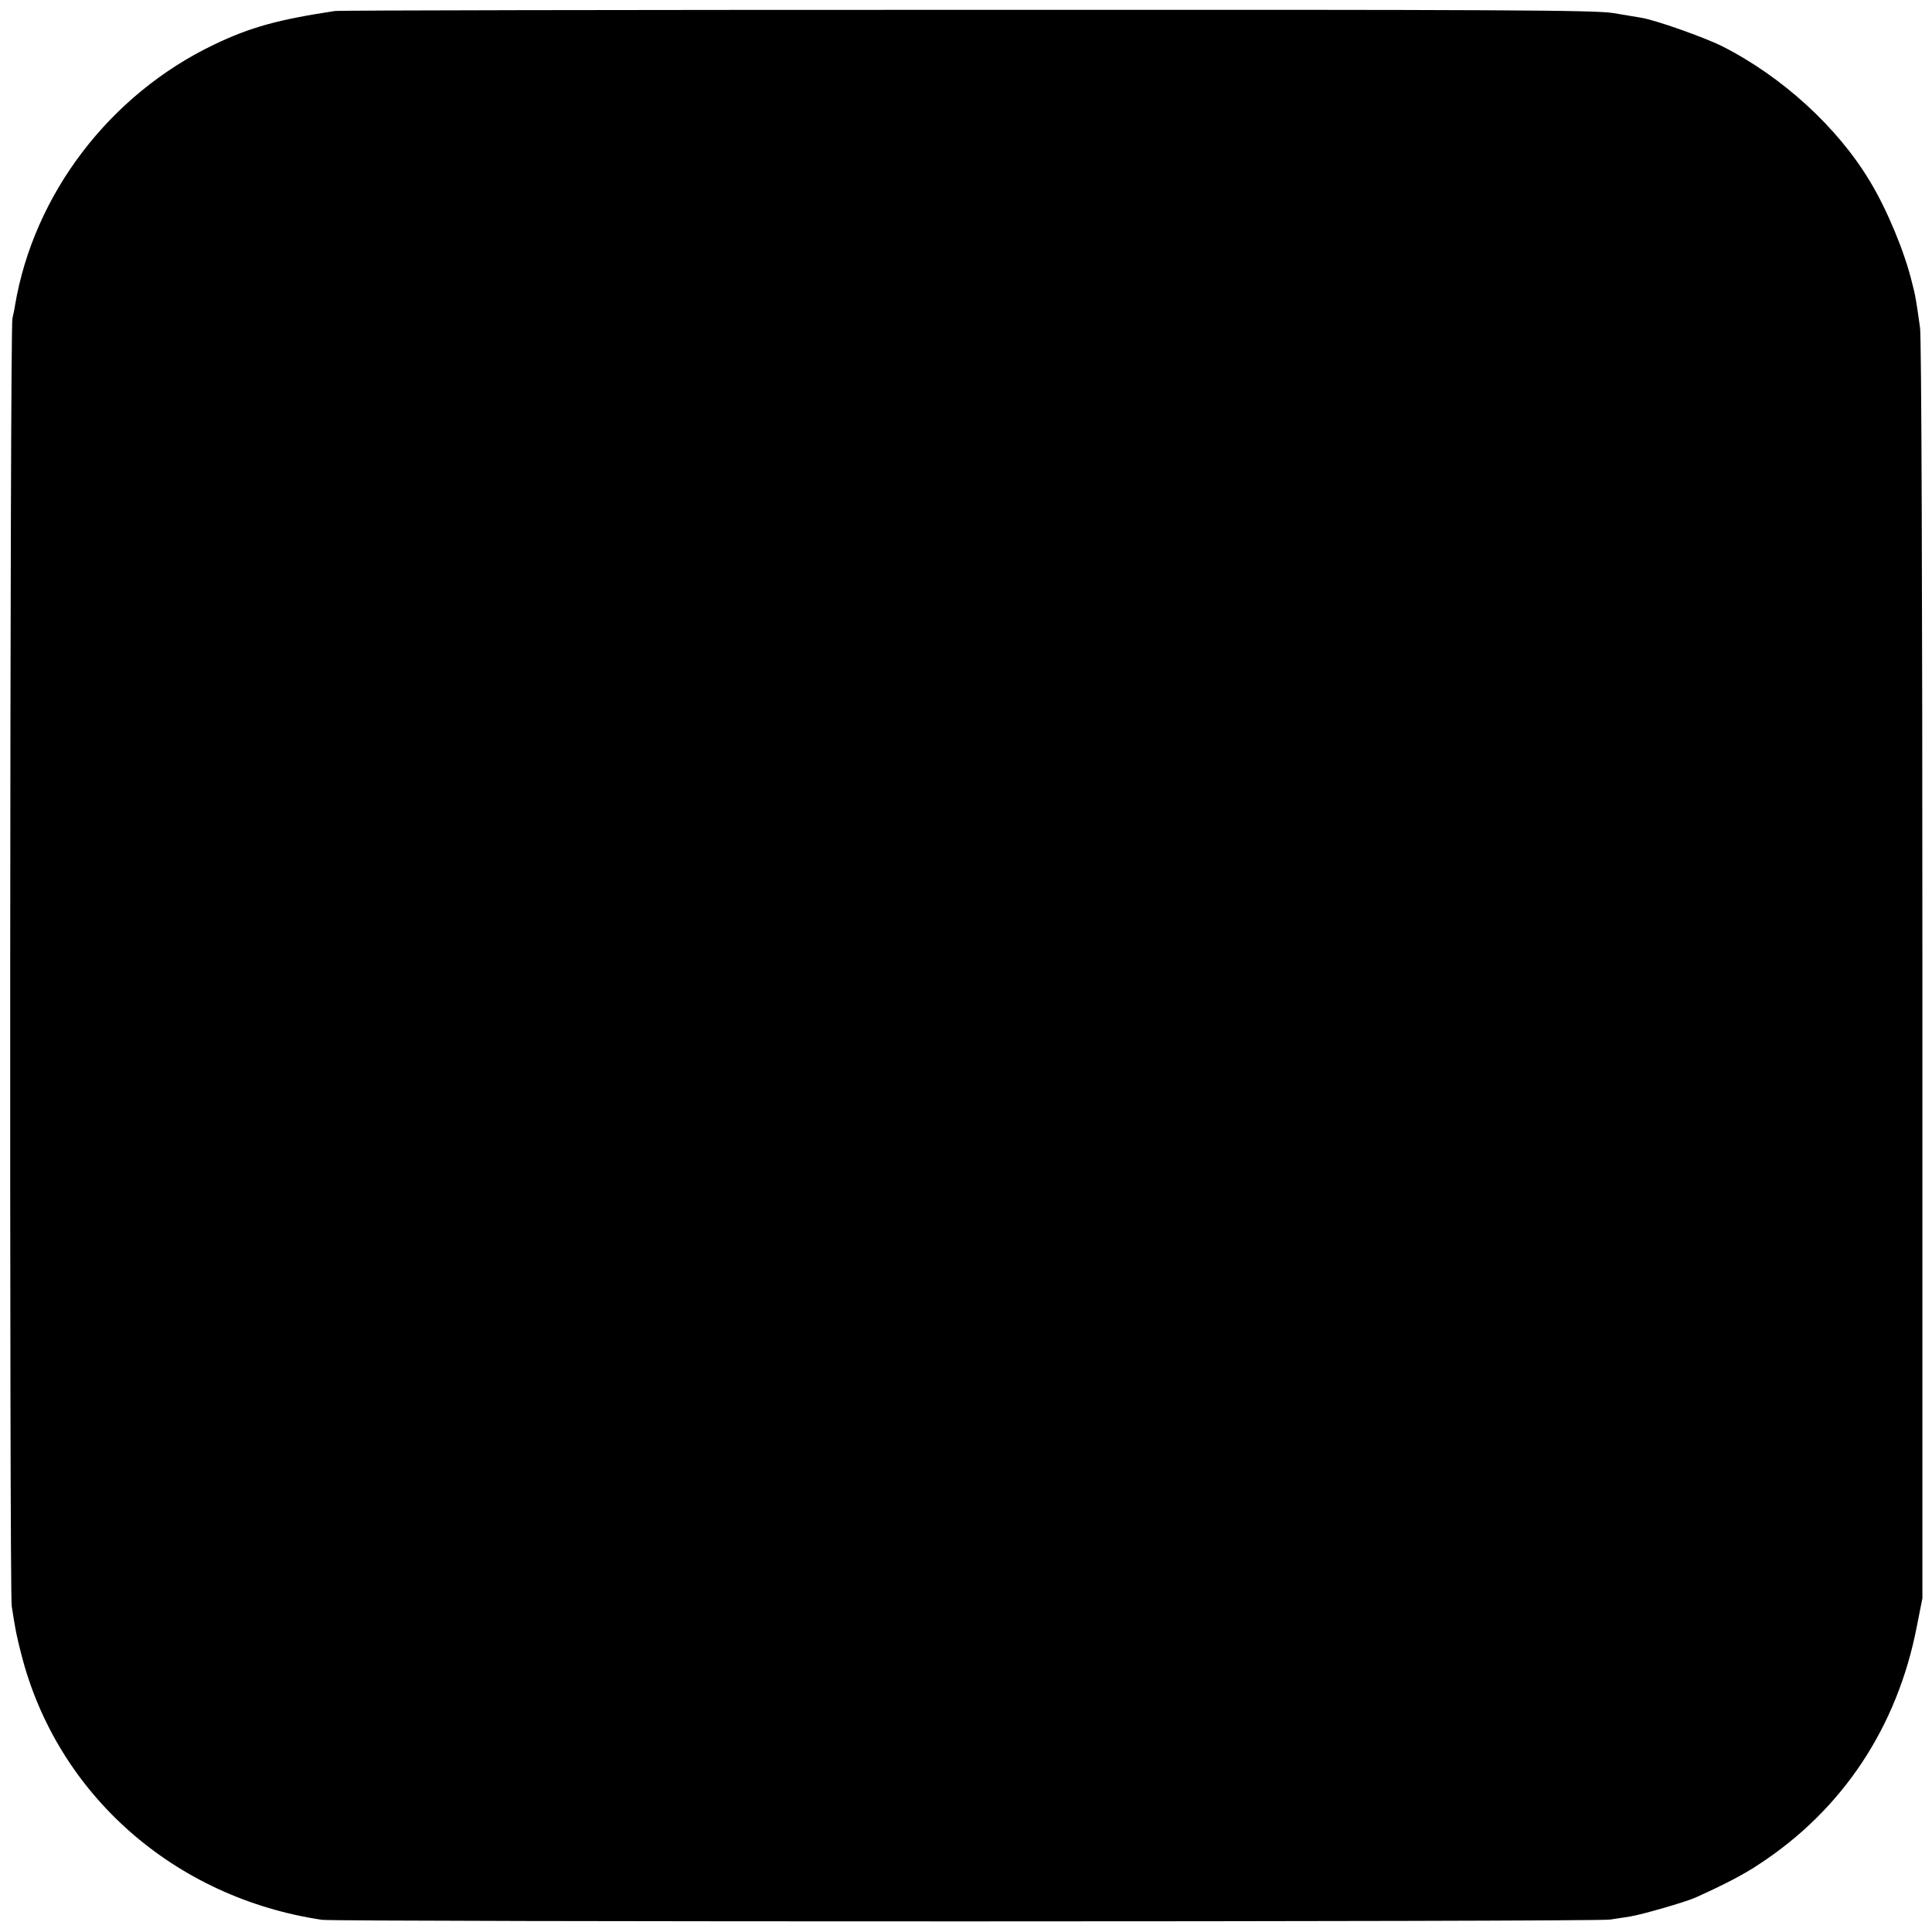 <?xml version="1.0" standalone="no"?>
<!DOCTYPE svg PUBLIC "-//W3C//DTD SVG 20010904//EN"
 "http://www.w3.org/TR/2001/REC-SVG-20010904/DTD/svg10.dtd">
<svg version="1.0" xmlns="http://www.w3.org/2000/svg"
 width="825pt" height="825pt" viewBox="0 0 825 825"
 preserveAspectRatio="xMidYMid meet">
<g transform="translate(0,825) scale(0.1,-0.1)"
fill="#000000" stroke="none">
<path d="M1430 8203 c-244 -37 -360 -69 -515 -143 -446 -213 -771 -639 -851
-1115 -2 -16 -8 -41 -11 -55 -11 -41 -13 -5427 -3 -5498 16 -104 20 -124 41
-206 152 -598 653 -1040 1284 -1134 66 -9 5436 -9 5500 1 28 4 66 10 85 13 50
8 238 62 280 81 122 55 207 99 271 142 357 233 591 586 674 1015 l24 121 0
2680 c0 1601 -4 2706 -10 2745 -17 121 -19 135 -36 200 -31 126 -105 305 -177
424 -138 232 -377 450 -633 579 -76 38 -283 111 -343 121 -19 3 -73 12 -120
20 -73 13 -470 15 -2760 14 -1471 0 -2686 -2 -2700 -5z"/>
</g>
</svg>
